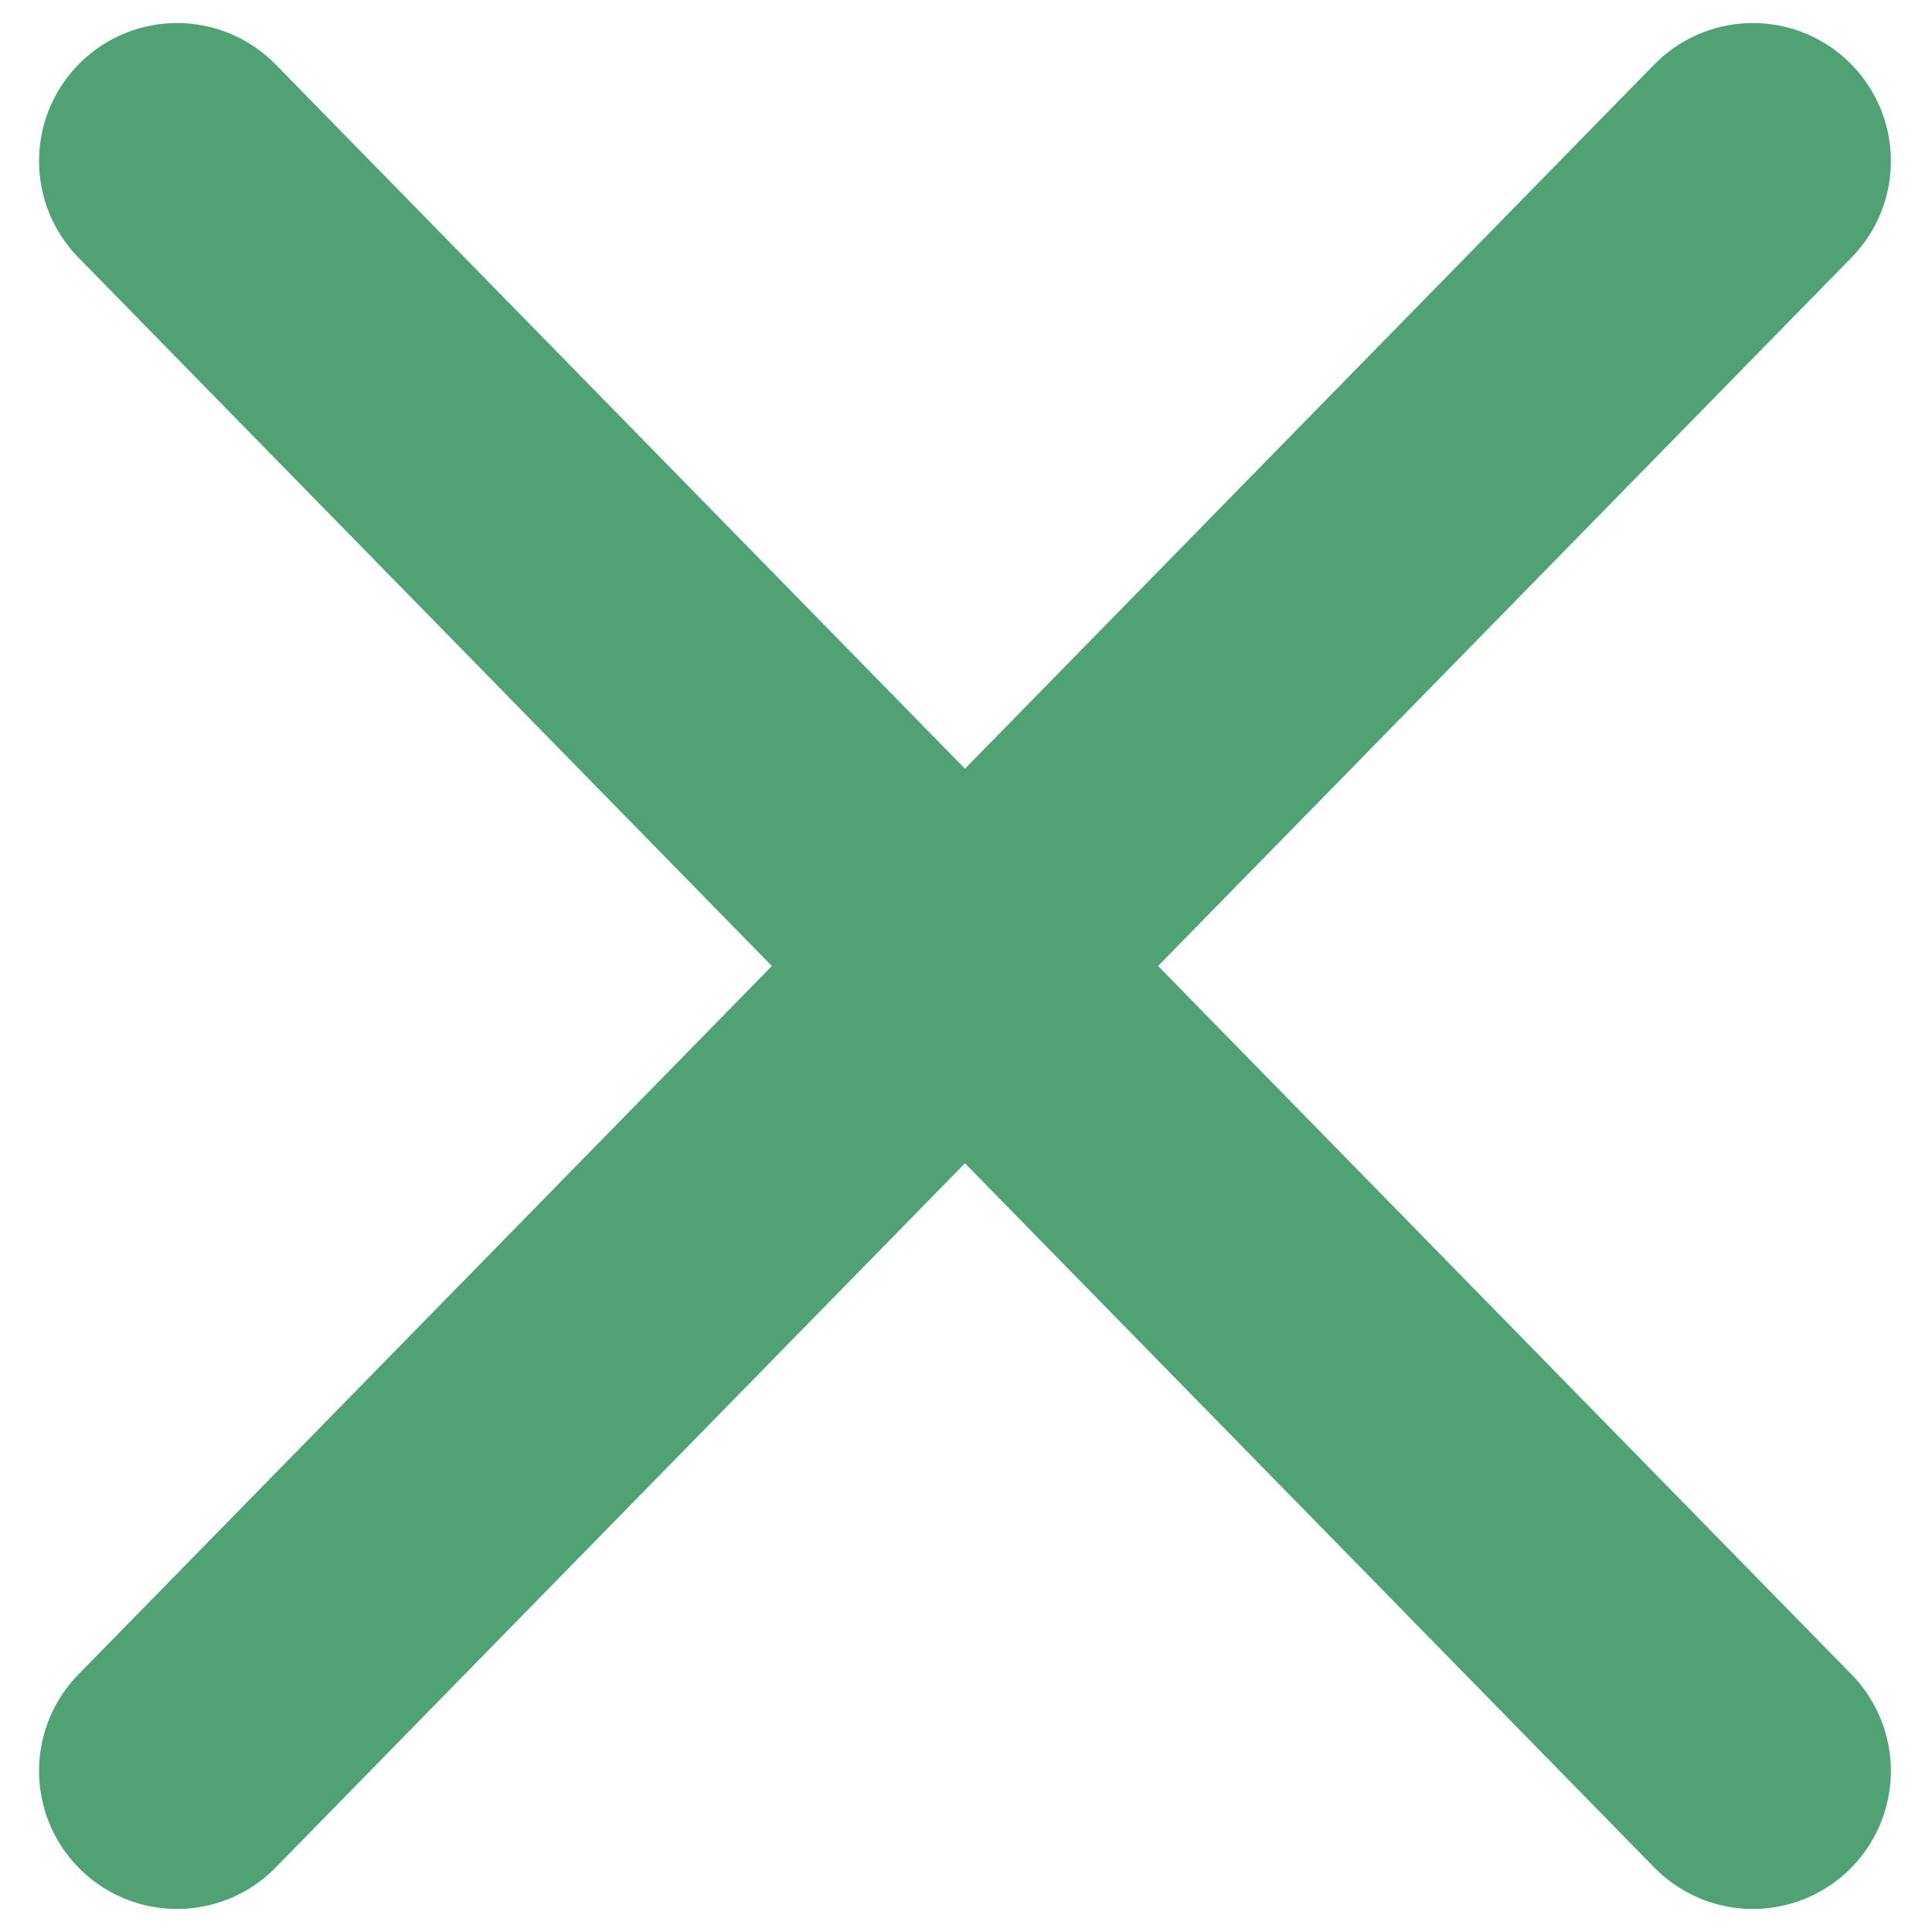 <svg width="14" height="14" viewBox="0 0 14 14" fill="none" xmlns="http://www.w3.org/2000/svg">
<g clip-path="url(#clip0_2001_2536)">
<path d="M12.702 1.167L1.283 12.833" stroke="#50A174" stroke-width="2" stroke-miterlimit="10" stroke-linecap="round"/>
<path d="M12.702 12.833L1.283 1.167" stroke="#50A174" stroke-width="2" stroke-miterlimit="10" stroke-linecap="round"/>
</g>
<defs>
<clipPath id="clip0_2001_2536">
<rect width="14" height="14" fill="white"/>
</clipPath>
</defs>
</svg>
